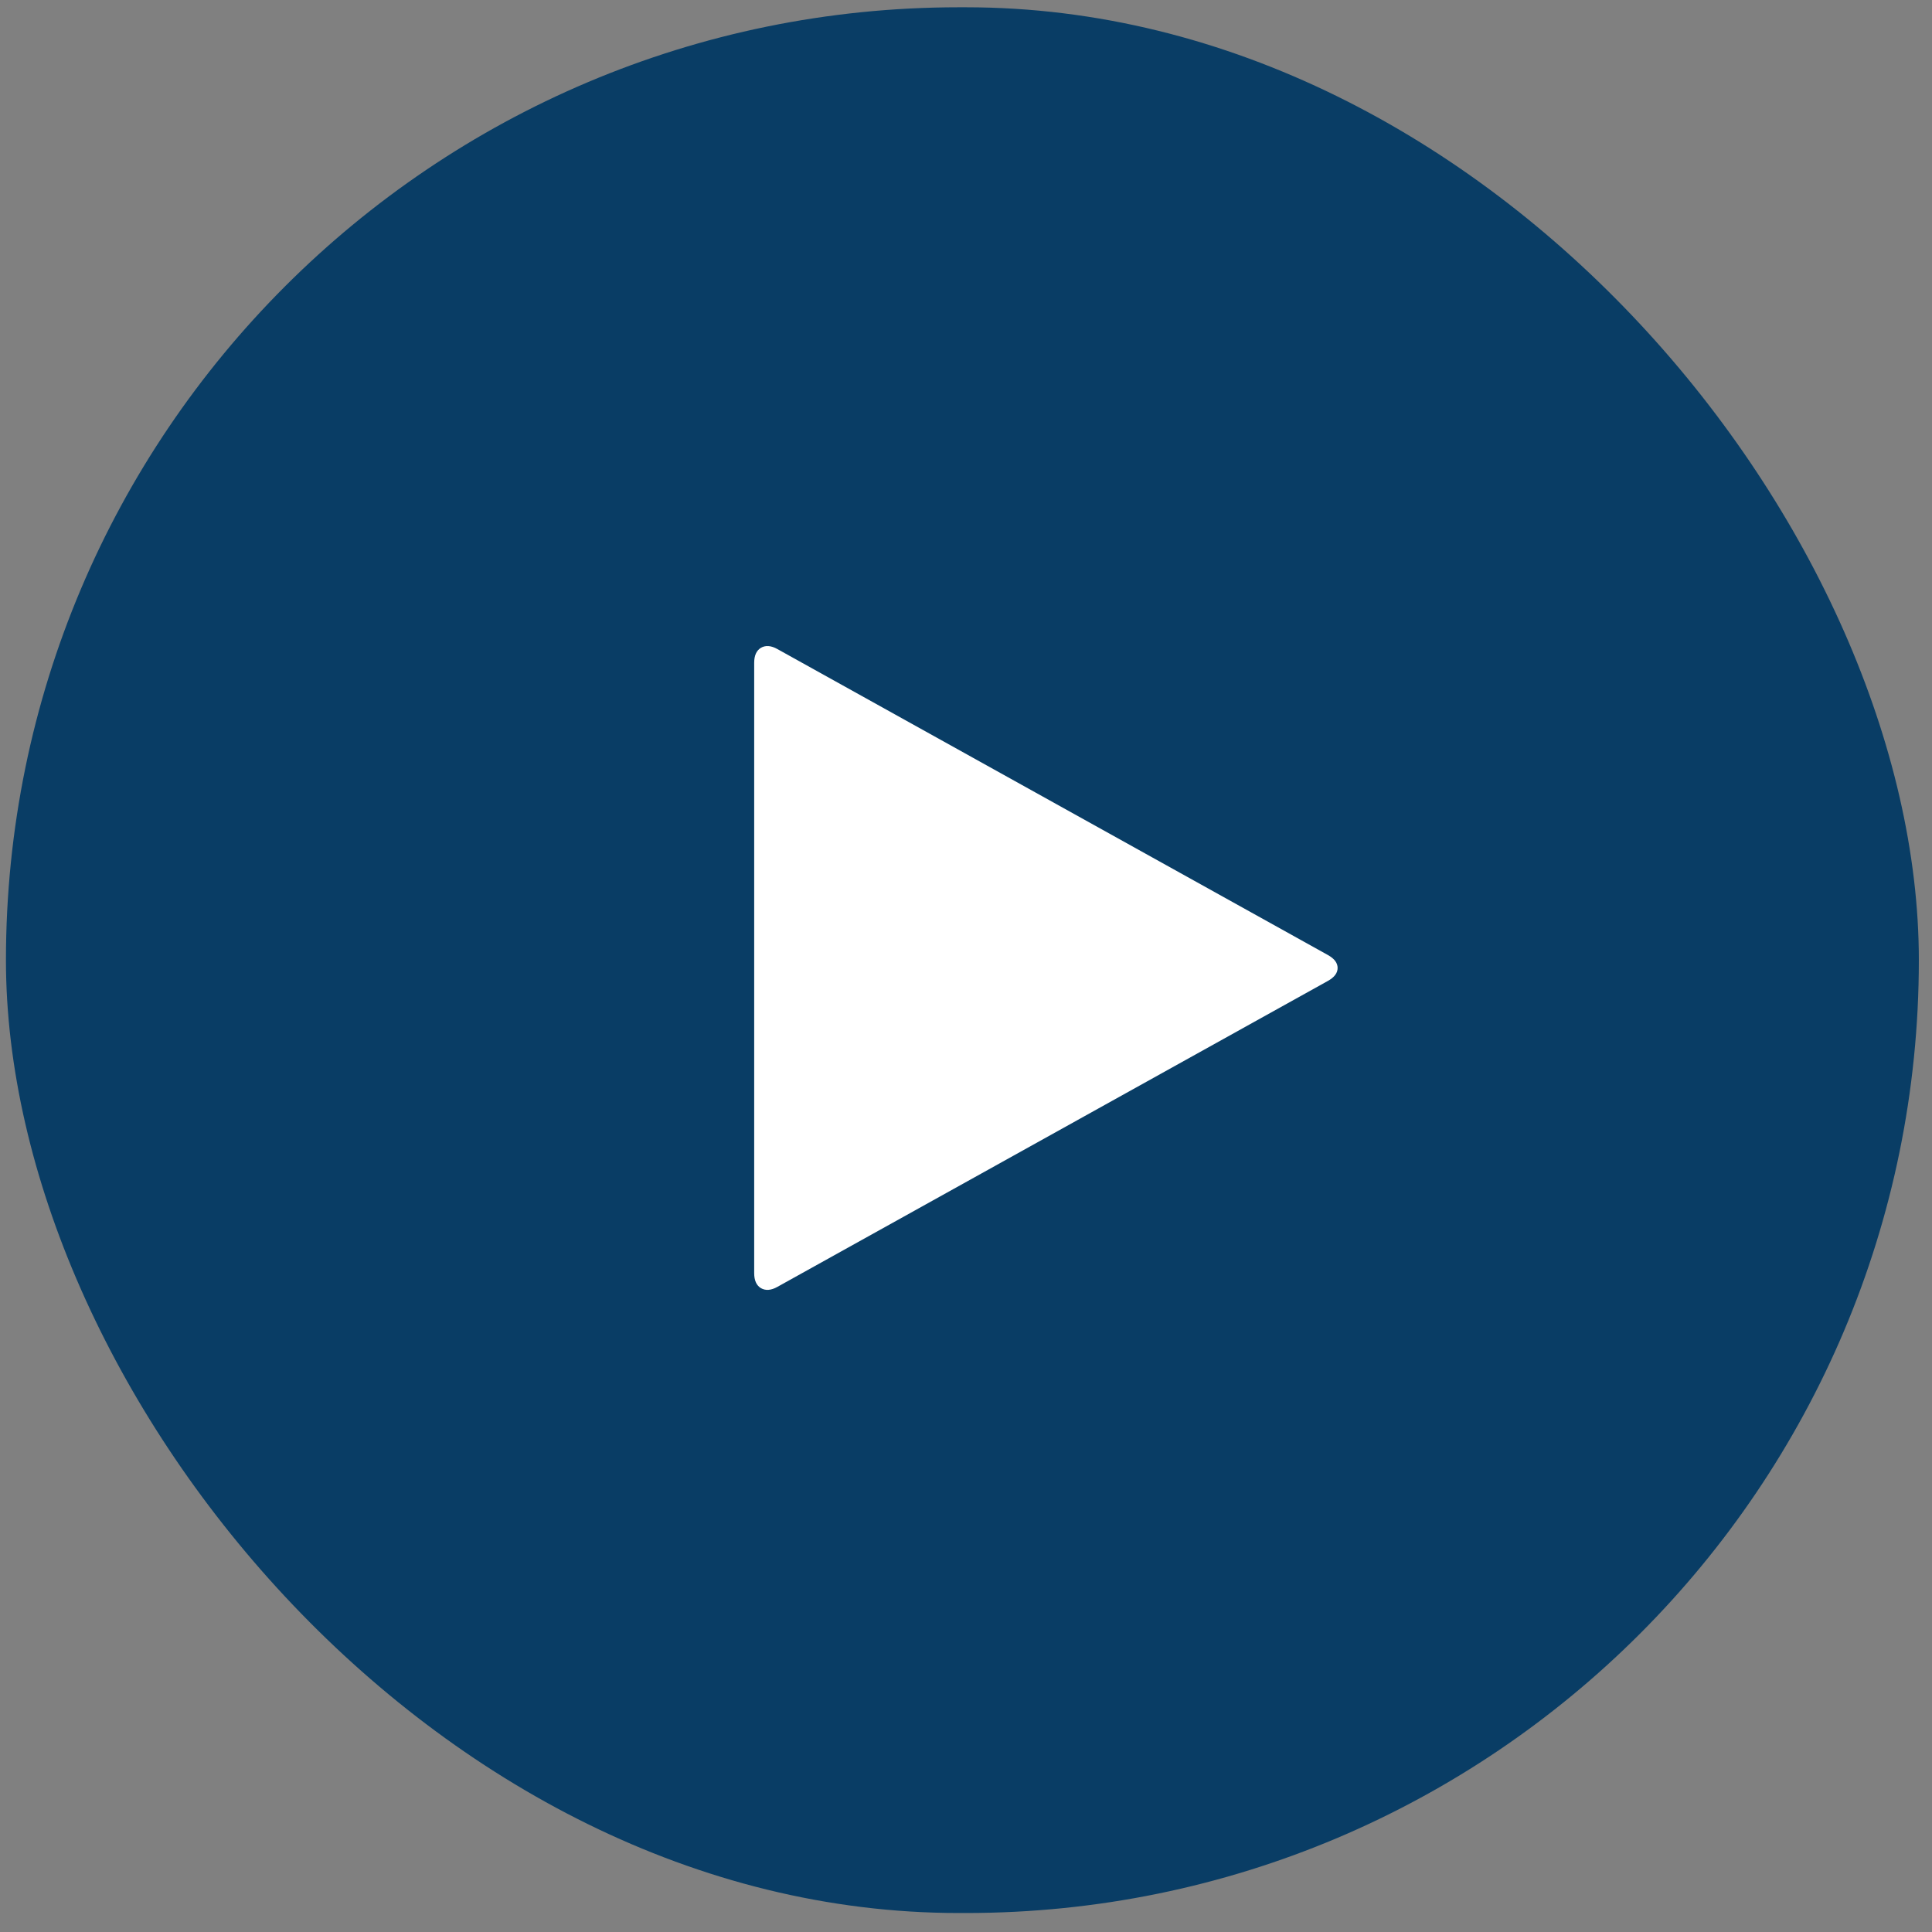 <svg width="52" height="52" viewBox="0 0 52 52" fill="none" xmlns="http://www.w3.org/2000/svg">
<rect x="0" y="0" width="52" height="52" fill="#808080" stroke="none"/>
<rect x="0.16" y="0.196" width="51.486" height="51.293" rx="25.646" fill="#093D65"/>
<path d="M35.745 26.399L20.924 34.636C20.753 34.732 20.604 34.743 20.478 34.669C20.359 34.595 20.299 34.461 20.299 34.267V17.839C20.299 17.645 20.359 17.511 20.478 17.437C20.604 17.363 20.753 17.374 20.924 17.47L35.745 25.707C35.917 25.804 36.002 25.919 36.002 26.053C36.002 26.187 35.917 26.302 35.745 26.399Z" fill="white"/>
</svg>
